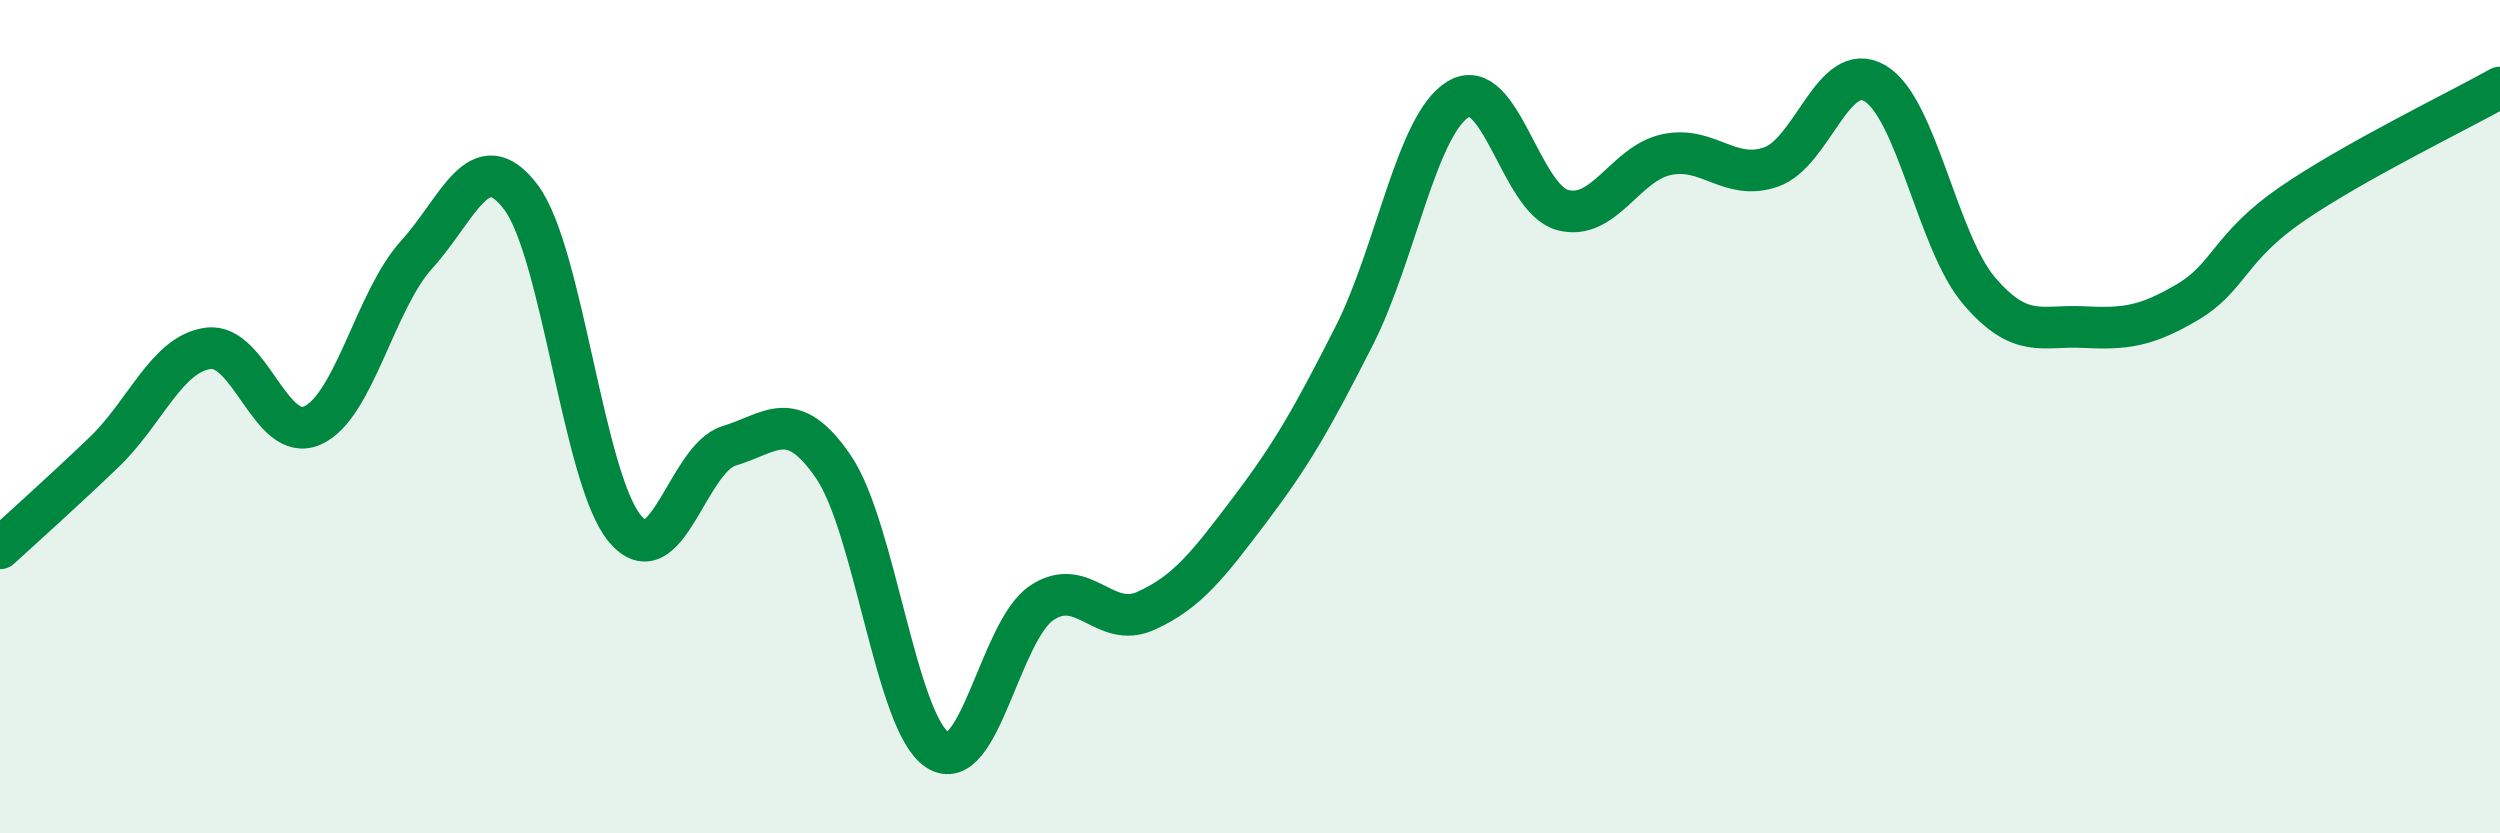 
    <svg width="60" height="20" viewBox="0 0 60 20" xmlns="http://www.w3.org/2000/svg">
      <path
        d="M 0,13.16 C 0.5,12.7 1.5,11.81 2.5,10.85 C 3.5,9.89 4,8.49 5,8.36 C 6,8.23 6.5,10.66 7.5,10.21 C 8.5,9.76 9,7.21 10,6.11 C 11,5.01 11.5,3.41 12.5,4.73 C 13.5,6.05 14,11.5 15,12.69 C 16,13.88 16.5,11 17.5,10.7 C 18.5,10.4 19,9.74 20,11.2 C 21,12.66 21.5,17.35 22.5,18 C 23.5,18.65 24,15.14 25,14.47 C 26,13.8 26.5,15.11 27.5,14.66 C 28.5,14.21 29,13.55 30,12.23 C 31,10.91 31.5,10.03 32.5,8.06 C 33.5,6.09 34,2.98 35,2.38 C 36,1.78 36.5,4.77 37.5,5.04 C 38.5,5.31 39,3.92 40,3.71 C 41,3.5 41.5,4.35 42.5,4.01 C 43.5,3.67 44,1.41 45,2 C 46,2.59 46.5,5.81 47.5,6.98 C 48.5,8.15 49,7.8 50,7.85 C 51,7.9 51.5,7.84 52.5,7.25 C 53.5,6.66 53.5,5.93 55,4.9 C 56.5,3.87 59,2.66 60,2.1L60 20L0 20Z"
        fill="#008740"
        opacity="0.1"
        stroke-linecap="round"
        stroke-linejoin="round"
      />
      <path
        d="M 0,13.16 C 0.5,12.7 1.5,11.81 2.5,10.85 C 3.5,9.89 4,8.49 5,8.36 C 6,8.23 6.5,10.66 7.5,10.21 C 8.5,9.76 9,7.21 10,6.11 C 11,5.01 11.5,3.41 12.5,4.73 C 13.5,6.05 14,11.5 15,12.69 C 16,13.88 16.5,11 17.5,10.7 C 18.5,10.4 19,9.74 20,11.2 C 21,12.66 21.5,17.35 22.5,18 C 23.5,18.65 24,15.14 25,14.47 C 26,13.8 26.5,15.11 27.5,14.66 C 28.5,14.21 29,13.55 30,12.23 C 31,10.91 31.5,10.03 32.5,8.06 C 33.5,6.09 34,2.98 35,2.38 C 36,1.78 36.5,4.77 37.5,5.04 C 38.5,5.31 39,3.92 40,3.71 C 41,3.5 41.5,4.35 42.5,4.01 C 43.5,3.67 44,1.41 45,2 C 46,2.59 46.5,5.81 47.5,6.98 C 48.5,8.15 49,7.8 50,7.85 C 51,7.9 51.5,7.84 52.5,7.25 C 53.5,6.66 53.5,5.93 55,4.9 C 56.5,3.87 59,2.66 60,2.1"
        stroke="#008740"
        stroke-width="1"
        fill="none"
        stroke-linecap="round"
        stroke-linejoin="round"
      />
    </svg>
  